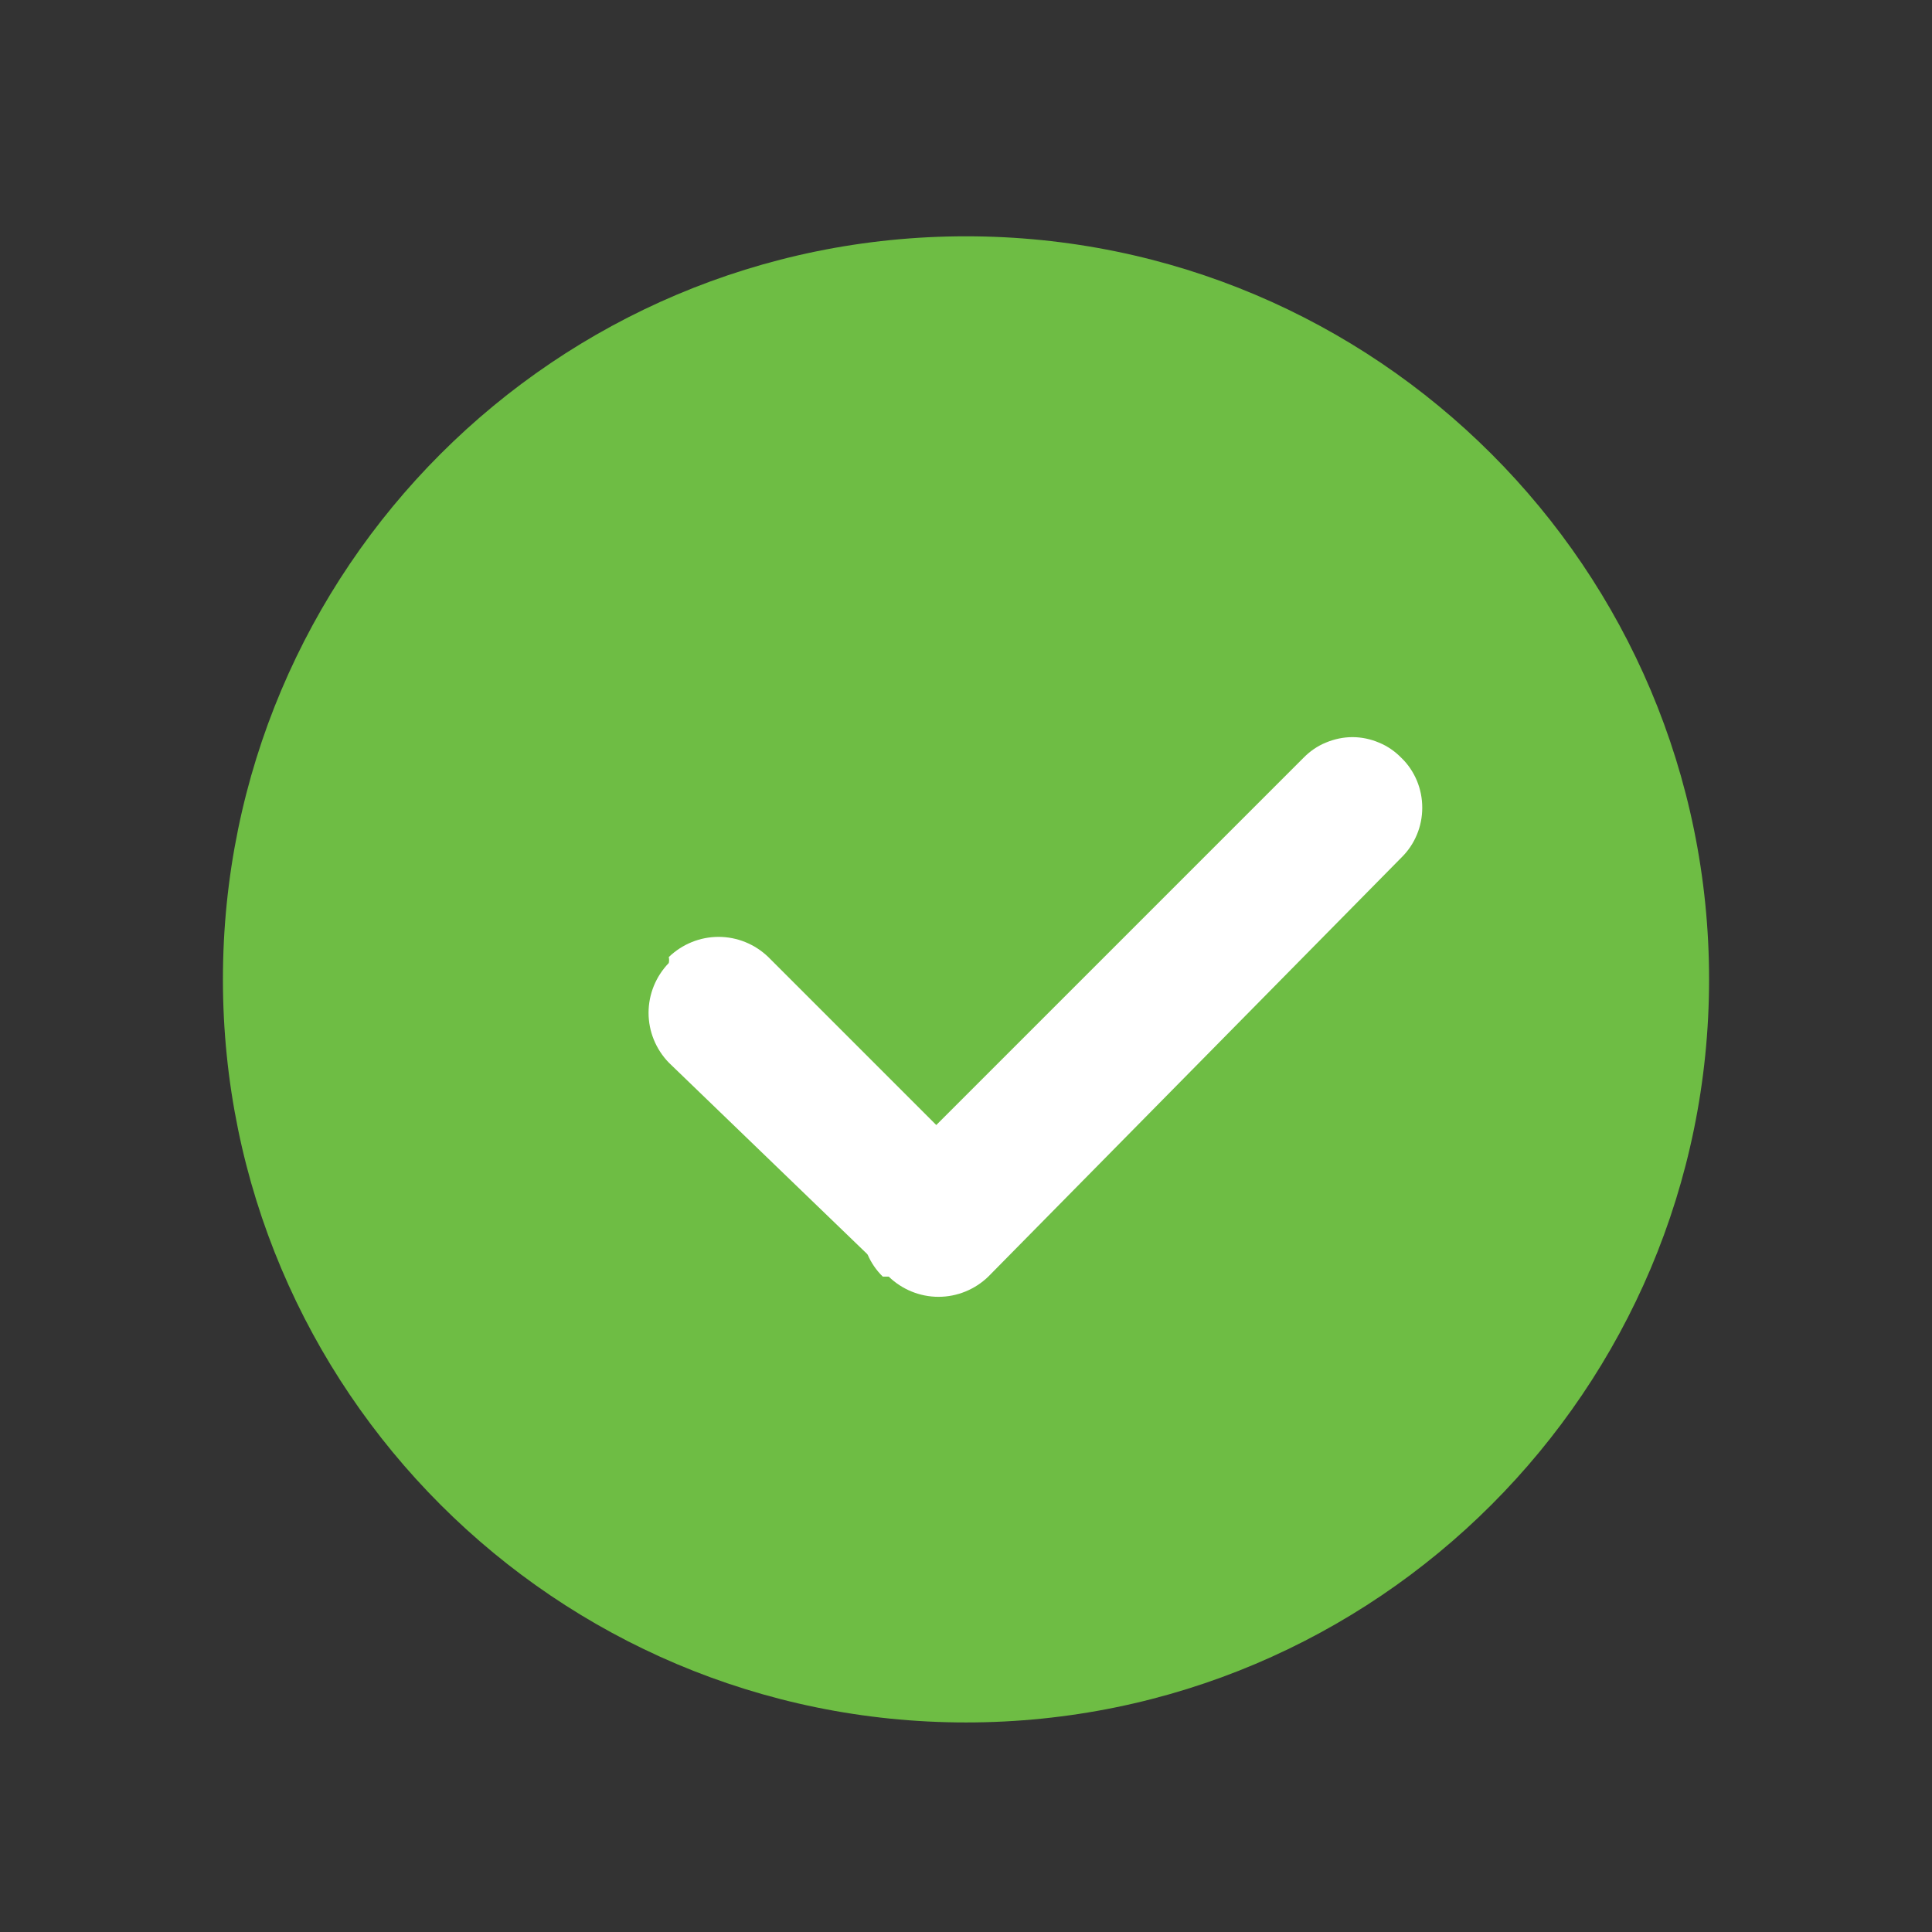 <svg width="13" height="13" viewBox="0 0 13 13" fill="none" xmlns="http://www.w3.org/2000/svg">
<rect x="0" y="0" width="13" height="13" fill="#333333" stroke="none"/>
<g clip-path="url(#clip0_1_10519)">
<g clip-path="url(#clip1_1_10519)">
<path d="M6.5 11.59C9.261 11.59 11.5 9.351 11.5 6.59C11.5 3.828 9.261 1.59 6.5 1.59C3.739 1.59 1.5 3.828 1.5 6.59C1.5 9.351 3.739 11.59 6.5 11.59Z" fill="#6EBD44"/>
<path fill-rule="evenodd" clip-rule="evenodd" d="M4.5 6.44C4.59 6.353 4.71 6.304 4.835 6.304C4.96 6.304 5.08 6.353 5.17 6.44L6.59 7.86C6.677 7.948 6.725 8.066 6.725 8.19C6.725 8.313 6.677 8.432 6.59 8.52C6.5 8.607 6.38 8.656 6.255 8.656C6.13 8.656 6.01 8.607 5.92 8.52L4.5 7.15C4.413 7.06 4.364 6.94 4.364 6.815C4.364 6.69 4.413 6.57 4.5 6.48C4.503 6.467 4.503 6.453 4.5 6.44Z" fill="white"/>
<path fill-rule="evenodd" clip-rule="evenodd" d="M5.94 8.59C5.896 8.547 5.861 8.496 5.837 8.439C5.813 8.382 5.801 8.321 5.801 8.26C5.801 8.198 5.813 8.137 5.837 8.081C5.861 8.024 5.896 7.973 5.94 7.93L8.77 5.1C8.813 5.056 8.864 5.02 8.921 4.997C8.978 4.973 9.039 4.96 9.1 4.96C9.162 4.96 9.223 4.973 9.279 4.997C9.336 5.02 9.387 5.056 9.43 5.1C9.475 5.143 9.51 5.196 9.534 5.253C9.558 5.311 9.57 5.372 9.57 5.435C9.57 5.497 9.558 5.559 9.534 5.616C9.51 5.674 9.475 5.726 9.43 5.77L6.65 8.59C6.56 8.677 6.44 8.726 6.315 8.726C6.19 8.726 6.07 8.677 5.98 8.59H5.94Z" fill="white"/>
<path d="M9.6 -11.51C9.2 -12.51 9.3 -13.01 9.5 -13.21L10.4 -14.11C10.69 -14.423 10.852 -14.834 10.852 -15.26C10.852 -15.687 10.69 -16.098 10.4 -16.41L6.8 -19.91C6.669 -20.062 6.509 -20.186 6.33 -20.275C6.151 -20.365 5.956 -20.418 5.756 -20.432C5.556 -20.446 5.356 -20.42 5.166 -20.357C4.976 -20.293 4.801 -20.192 4.65 -20.06L4.5 -19.91L3.5 -18.91C1.1 -16.51 3.3 -10.61 8.5 -5.41C10.659 -3.16 13.242 -1.359 16.1 -0.11C17.11 0.331 18.198 0.569 19.3 0.59C19.794 0.616 20.289 0.54 20.753 0.368C21.217 0.196 21.642 -0.069 22 -0.41L23 -1.41C23.319 -1.728 23.499 -2.16 23.5 -2.61C23.484 -3.057 23.306 -3.484 23 -3.81L19.5 -7.21C19.187 -7.5 18.776 -7.662 18.35 -7.662C17.923 -7.662 17.512 -7.5 17.2 -7.21L16.3 -6.31C15.9 -5.91 13.6 -6.51 11.6 -8.51C10.741 -9.368 10.062 -10.388 9.6 -11.51ZM17 -5.61L17.9 -6.51C17.988 -6.629 18.119 -6.708 18.265 -6.731C18.411 -6.753 18.56 -6.717 18.68 -6.63C18.725 -6.595 18.765 -6.555 18.8 -6.51L22.3 -3.01C22.429 -2.876 22.5 -2.696 22.5 -2.51C22.5 -2.31 22.4 -2.21 22.3 -2.01L21.3 -1.01C20.4 -0.11 18.7 -0.11 16.5 -1.01C13.761 -2.18 11.28 -3.879 9.2 -6.01C4.5 -10.71 2.2 -16.31 4.2 -18.21L5.2 -19.21C5.334 -19.339 5.514 -19.411 5.7 -19.41C5.9 -19.41 6 -19.31 6.2 -19.21L9.7 -15.71C9.819 -15.622 9.898 -15.491 9.921 -15.345C9.943 -15.199 9.907 -15.05 9.82 -14.93C9.785 -14.885 9.745 -14.845 9.7 -14.81L8.7 -13.91C8.2 -13.41 8.2 -12.41 8.6 -11.21C9.068 -9.901 9.859 -8.732 10.9 -7.81C13.1 -5.61 15.9 -4.61 17 -5.61ZM14.5 -21.41C14.367 -21.41 14.24 -21.358 14.146 -21.264C14.053 -21.17 14 -21.043 14 -20.91C14 -20.777 14.053 -20.65 14.146 -20.557C14.24 -20.463 14.367 -20.41 14.5 -20.41C16.875 -20.41 19.154 -19.472 20.839 -17.799C22.525 -16.126 23.482 -13.855 23.5 -11.48V-11.41C23.5 -11.277 23.553 -11.15 23.646 -11.057C23.74 -10.963 23.867 -10.91 24 -10.91C24.133 -10.91 24.26 -10.963 24.354 -11.057C24.447 -11.15 24.5 -11.277 24.5 -11.41C24.5 -14.062 23.446 -16.606 21.571 -18.481C19.696 -20.357 17.152 -21.41 14.5 -21.41Z" fill="#6EBD44"/>
</g>
</g>
<defs>
<clipPath id="clip0_1_10519">
<rect width="12" height="12" fill="white" transform="translate(0.5 0.59)"/>
</clipPath>
<clipPath id="clip1_1_10519">
<rect width="527" height="405" fill="white" transform="translate(-22.5 -94.41)"/>
</clipPath>
</defs>
</svg>
